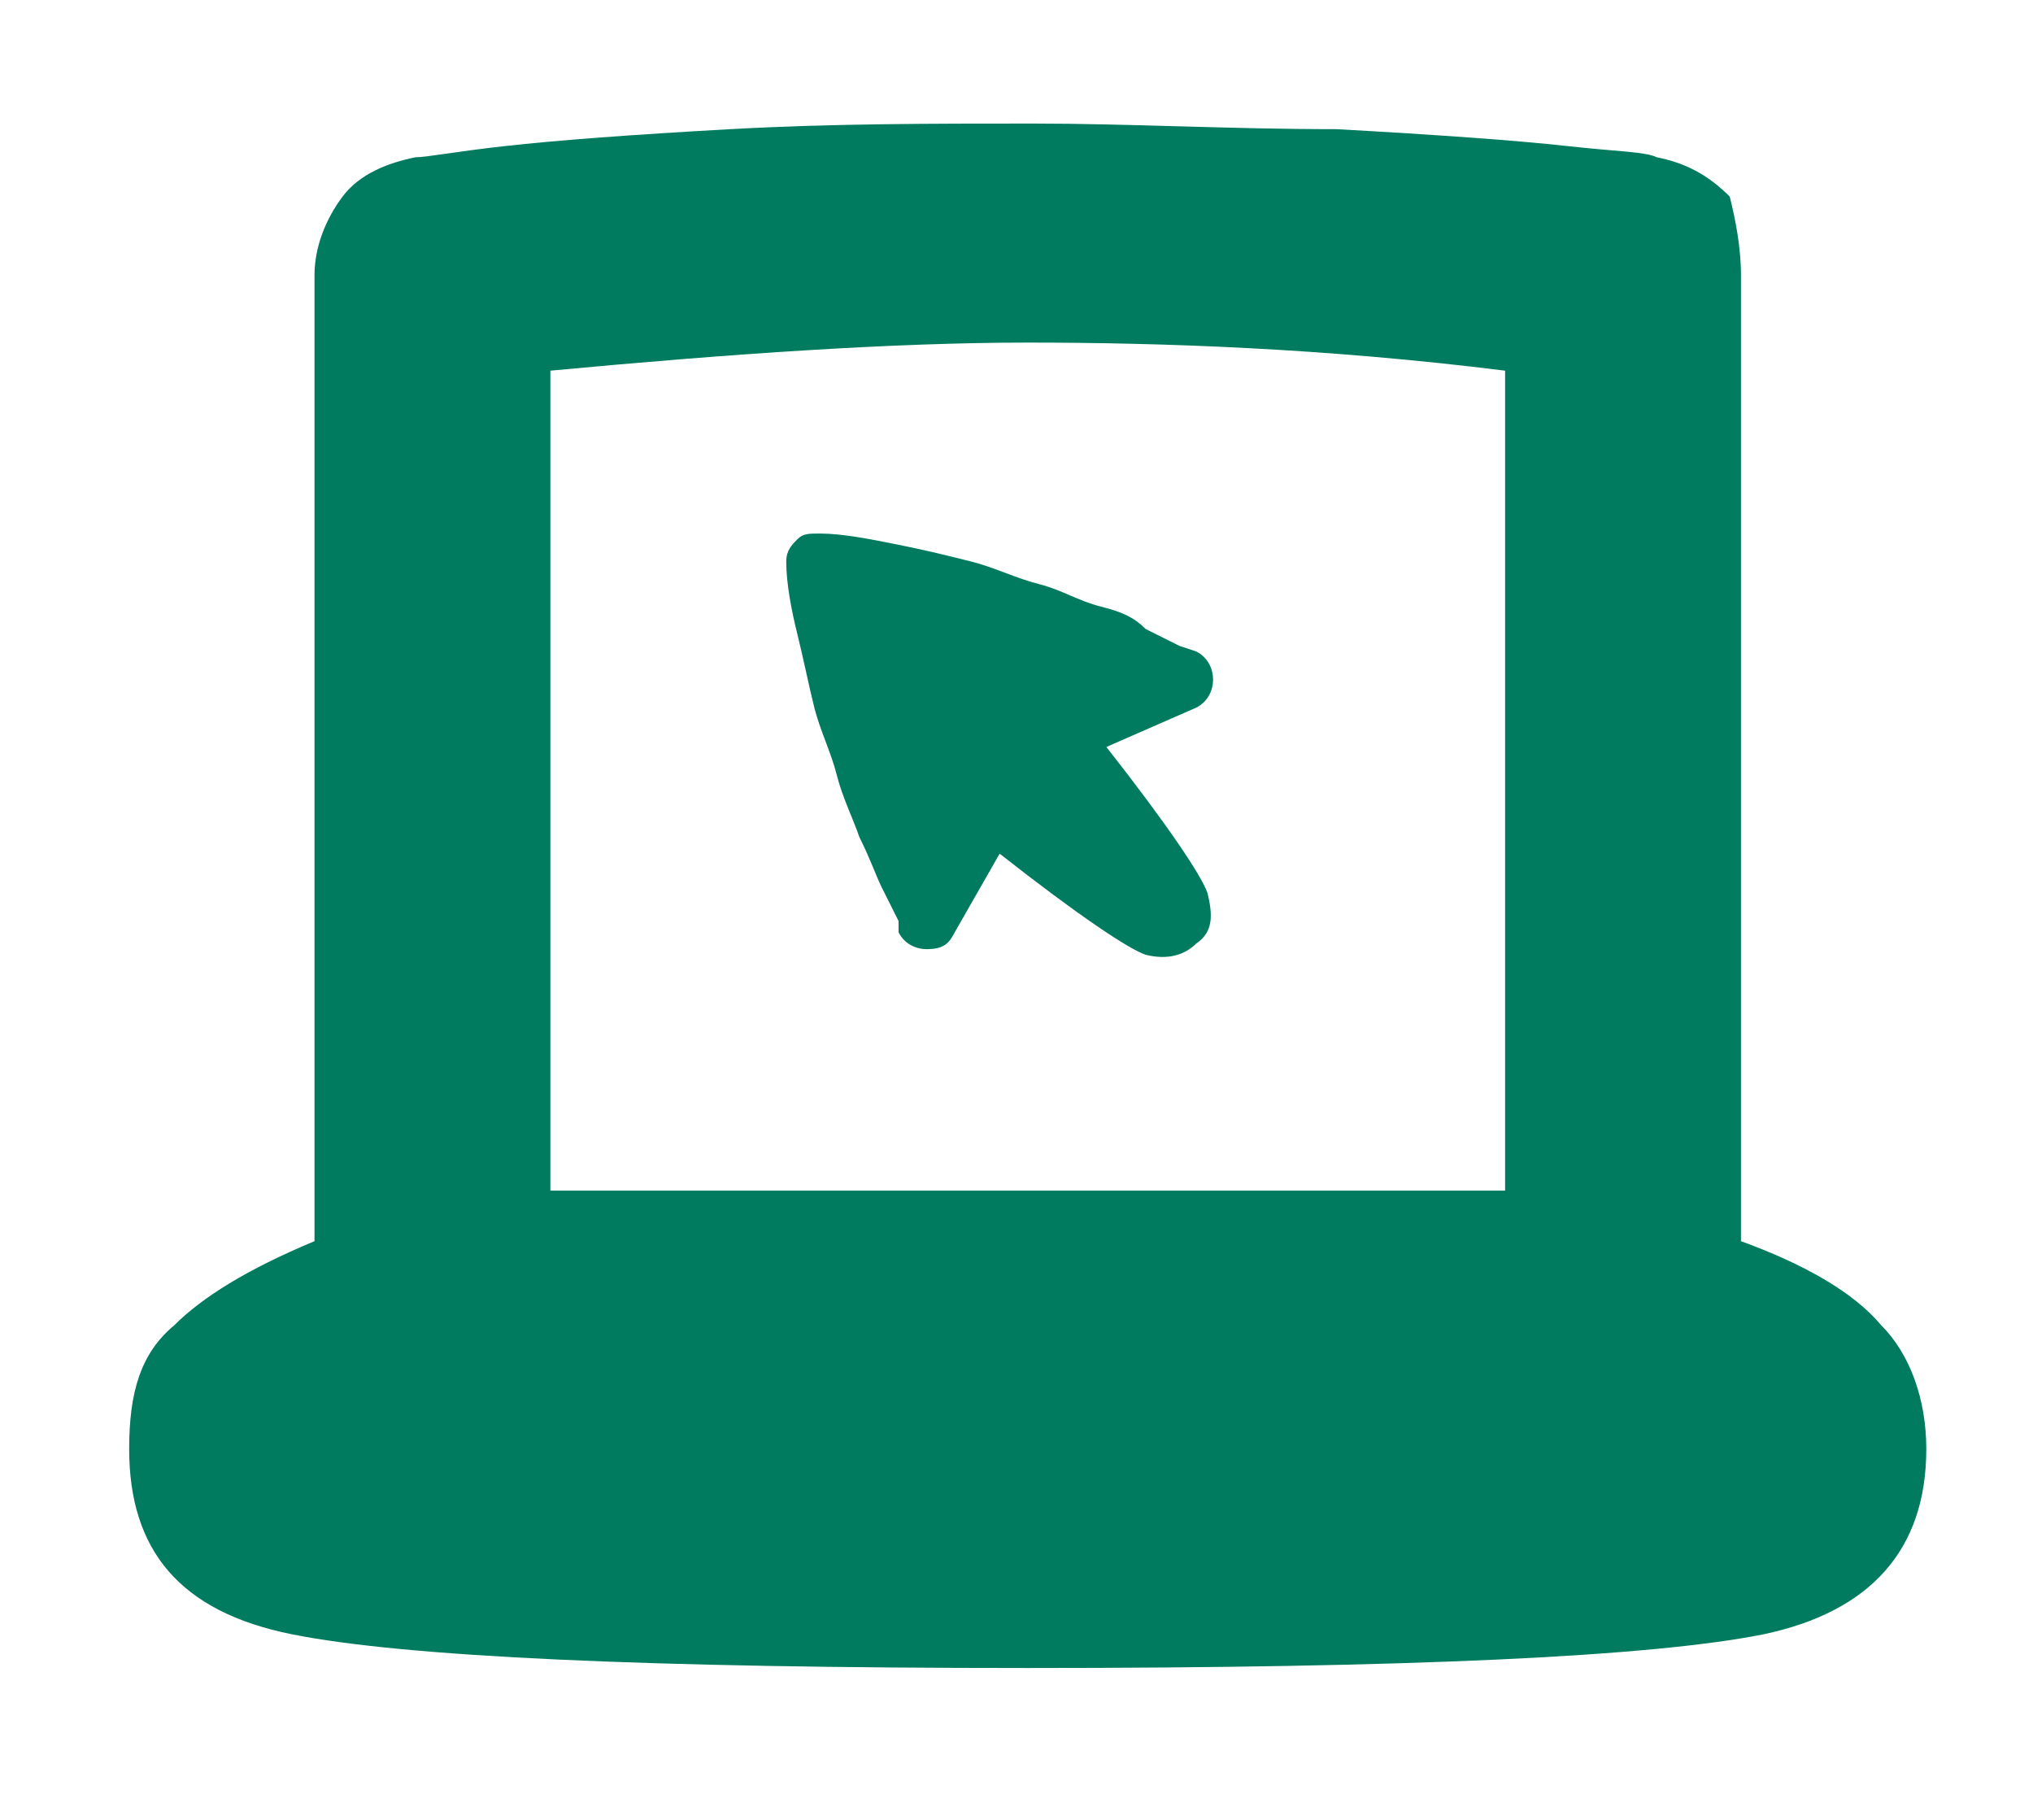 <?xml version="1.0" encoding="utf-8"?>
<!-- Generator: Adobe Illustrator 19.2.0, SVG Export Plug-In . SVG Version: 6.00 Build 0)  -->
<svg version="1.1" id="Layer_1" xmlns="http://www.w3.org/2000/svg" xmlns:xlink="http://www.w3.org/1999/xlink" x="0px" y="0px"
	 viewBox="0 0 36.2 32.4" style="enable-background:new 0 0 36.2 32.4;" xml:space="preserve">
<style type="text/css">
	.st0{display:none;}
	.st1{fill:#007B5F;}
</style>
<g id="Layer_3" class="st0">
</g>
<g>
	<path class="st1" d="M31,22.1c1.1,0.4,2,0.9,2.5,1.5c0.5,0.5,0.8,1.3,0.8,2.2c0,1.8-1,2.9-2.9,3.3c-2,0.4-6.3,0.6-13.1,0.6
		c-6.8,0-11.1-0.2-13.1-0.6c-2-0.4-2.9-1.5-2.9-3.3c0-1,0.2-1.7,0.8-2.2c0.5-0.5,1.3-1,2.5-1.5V4.9c0-0.5,0.2-1,0.5-1.4
		c0.3-0.4,0.8-0.6,1.3-0.7c0.2,0,0.7-0.1,1.6-0.2s2.2-0.2,4-0.3c1.8-0.1,3.6-0.1,5.4-0.1c1.7,0,3.5,0.1,5.4,0.1
		c1.8,0.1,3.2,0.2,4.1,0.3c0.9,0.1,1.4,0.1,1.6,0.2c0.5,0.1,0.9,0.3,1.3,0.7C30.9,3.9,31,4.4,31,4.9V22.1z M9.7,21.2h17.1V6.6
		c-3.2-0.4-6.1-0.5-8.5-0.5c-2.4,0-5.3,0.2-8.5,0.5V21.2z M17,16.6c-0.1,0.2-0.2,0.3-0.5,0.3c-0.2,0-0.4-0.1-0.5-0.3L16,16.4
		c-0.1-0.2-0.2-0.4-0.3-0.6c-0.1-0.2-0.2-0.5-0.4-0.9c-0.1-0.3-0.3-0.7-0.4-1.1c-0.1-0.4-0.3-0.8-0.4-1.2c-0.1-0.4-0.2-0.9-0.3-1.3
		C14.1,10.9,14,10.4,14,10c0-0.2,0.1-0.3,0.2-0.4c0.1-0.1,0.2-0.1,0.4-0.1c0.4,0,0.9,0.1,1.4,0.2c0.5,0.1,0.9,0.2,1.3,0.3
		c0.4,0.1,0.8,0.3,1.2,0.4c0.4,0.1,0.7,0.3,1.1,0.4s0.6,0.2,0.8,0.4c0.2,0.1,0.4,0.2,0.6,0.3l0.3,0.1c0.2,0.1,0.3,0.3,0.3,0.5
		c0,0.2-0.1,0.4-0.3,0.5l-1.6,0.7c1.1,1.4,1.7,2.3,1.8,2.6c0.1,0.4,0.1,0.7-0.2,0.9c-0.2,0.2-0.5,0.3-0.9,0.2
		c-0.3-0.1-1.2-0.7-2.6-1.8L17,16.6z"/>
</g>
</svg>
